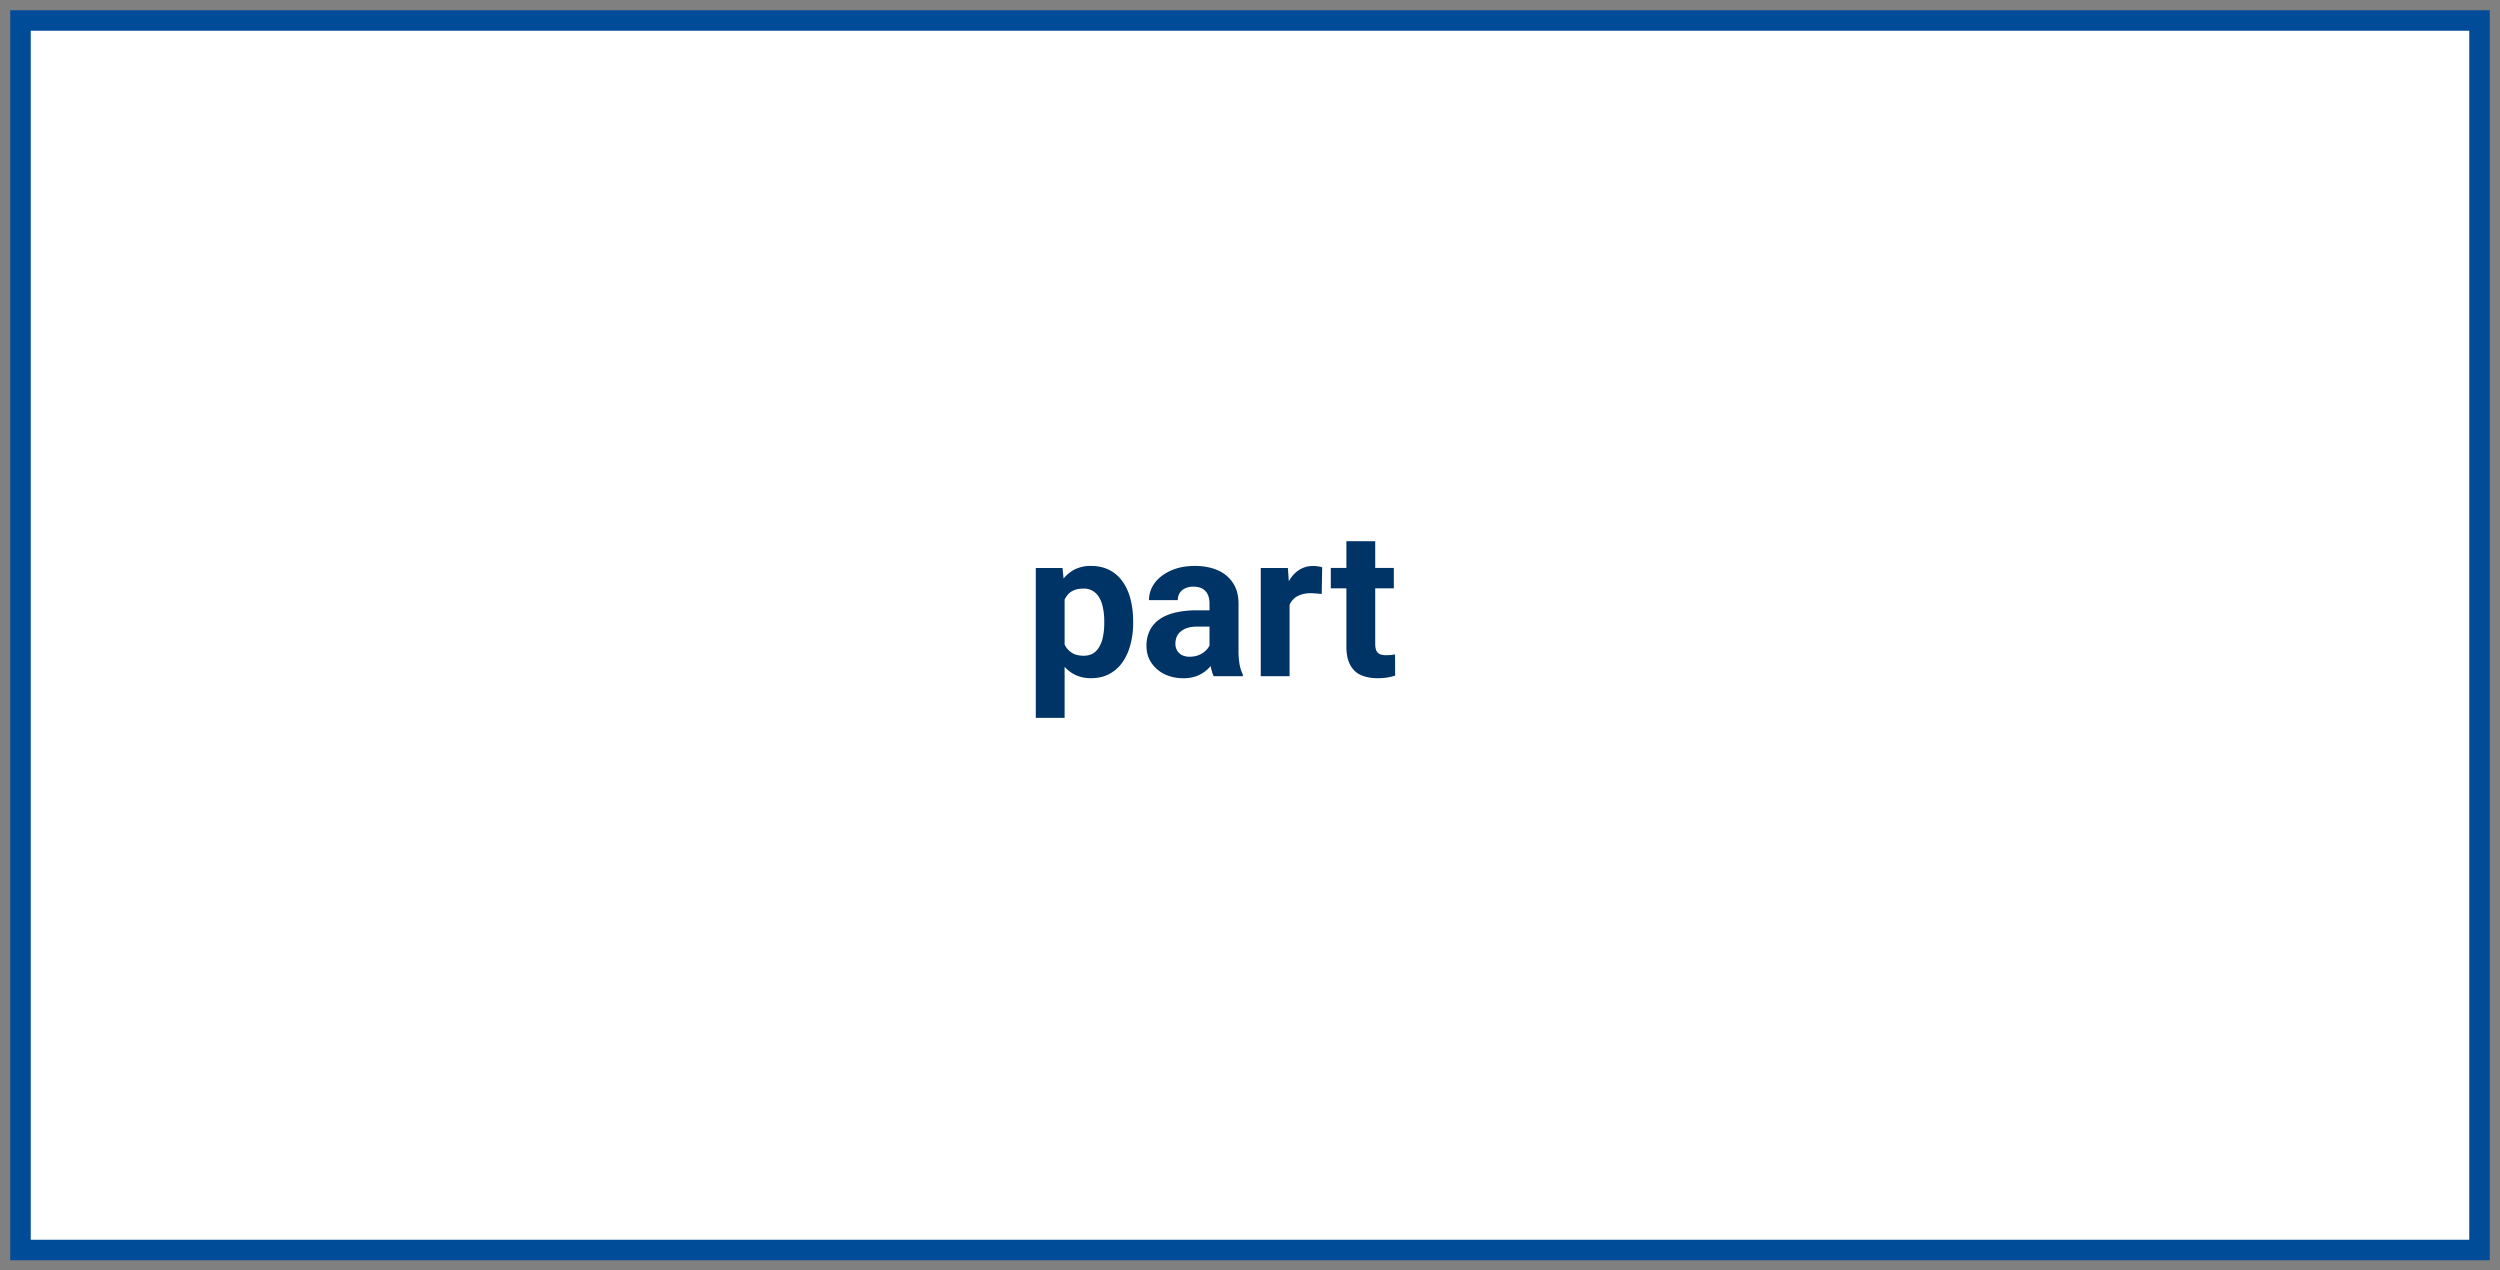 <svg xmlns="http://www.w3.org/2000/svg" width="122" height="62" fill="none" xmlns:v="https://vecta.io/nano"><rect width="100%" height="100%" fill="#808080" stroke="none"/><path d="M121 1H1V61H121V1Z" fill="#fff" stroke="#004c99"/><path d="M51.953 28.732v6.299h-1.406v-7.314h1.304l.102 1.016zm3.345 1.567v.102a3.99 3.99 0 0 1-.137 1.069 2.67 2.67 0 0 1-.391.859c-.172.241-.387.43-.645.566s-.547.2-.879.2a1.72 1.72 0 0 1-.84-.195 1.75 1.75 0 0 1-.601-.547c-.16-.238-.288-.513-.386-.825a6.51 6.51 0 0 1-.225-1.006v-.268c.052-.384.127-.736.225-1.055s.226-.601.386-.835a1.75 1.75 0 0 1 .596-.552 1.71 1.71 0 0 1 .835-.195c.335 0 .63.064.884.191s.472.309.645.547.308.521.395.85.137.693.137 1.094zm-1.411.102V30.3a3.06 3.06 0 0 0-.059-.62c-.036-.192-.094-.36-.176-.503s-.182-.254-.312-.332a.84.84 0 0 0-.464-.122c-.192 0-.356.031-.493.093s-.242.151-.327.269-.148.257-.191.42-.068.347-.078.552v.679a2.19 2.19 0 0 0 .137.649.98.98 0 0 0 .347.449c.156.111.361.166.615.166.186 0 .342-.041.469-.122s.23-.2.308-.347a1.58 1.58 0 0 0 .171-.508c.036-.192.054-.399.054-.62zm5.137 1.406v-2.353c0-.169-.028-.314-.083-.435a.62.62 0 0 0-.259-.288c-.114-.068-.262-.102-.444-.102a.92.92 0 0 0-.405.083c-.114.052-.202.129-.264.229s-.093.213-.093.347h-1.406c0-.225.052-.438.156-.64s.255-.379.454-.532.435-.278.708-.366.586-.132.928-.132c.41 0 .775.068 1.094.205a1.67 1.67 0 0 1 .752.615c.186.273.278.615.278 1.025v2.261a3.88 3.88 0 0 0 .054.713 1.88 1.88 0 0 0 .156.479V33h-1.421c-.068-.143-.12-.322-.156-.537a4.42 4.42 0 0 1-.049-.654zm.186-2.026l.01.796h-.786c-.185 0-.347.021-.483.064a.9.9 0 0 0-.337.181c-.088.075-.153.163-.195.264a.91.91 0 0 0-.059.332.65.65 0 0 0 .083.327.59.59 0 0 0 .239.225.81.81 0 0 0 .366.078c.212 0 .395-.042.552-.127s.277-.189.361-.312.133-.241.137-.352l.371.596a2.41 2.41 0 0 1-.215.415 1.94 1.94 0 0 1-.337.405 1.74 1.74 0 0 1-.493.308 1.81 1.81 0 0 1-.684.117c-.335 0-.64-.067-.913-.2s-.485-.324-.645-.562-.234-.514-.234-.82a1.67 1.67 0 0 1 .156-.737 1.44 1.44 0 0 1 .459-.542c.205-.15.461-.262.767-.337s.661-.117 1.065-.117h.815zm3.721-.913V33h-1.406v-5.283h1.323l.083 1.152zm1.592-1.186l-.024 1.304-.249-.024-.259-.015c-.199 0-.371.026-.518.078s-.264.122-.361.22a.96.96 0 0 0-.215.357 1.75 1.75 0 0 0-.078.479l-.283-.088c0-.342.034-.656.102-.942s.168-.542.298-.757a1.49 1.49 0 0 1 .488-.498 1.24 1.24 0 0 1 .659-.176c.078 0 .158.007.239.02a.88.88 0 0 1 .2.044zm3.496.034v.996h-3.076v-.996h3.076zm-2.314-1.304h1.406v4.995c0 .153.02.27.059.352s.104.138.185.171a.92.92 0 0 0 .308.044l.234-.01.181-.029.005 1.035a2.64 2.64 0 0 1-.391.093c-.14.023-.295.034-.464.034-.309 0-.58-.051-.811-.151s-.404-.27-.527-.498-.186-.527-.186-.898v-5.137z" fill="#036"/></svg>